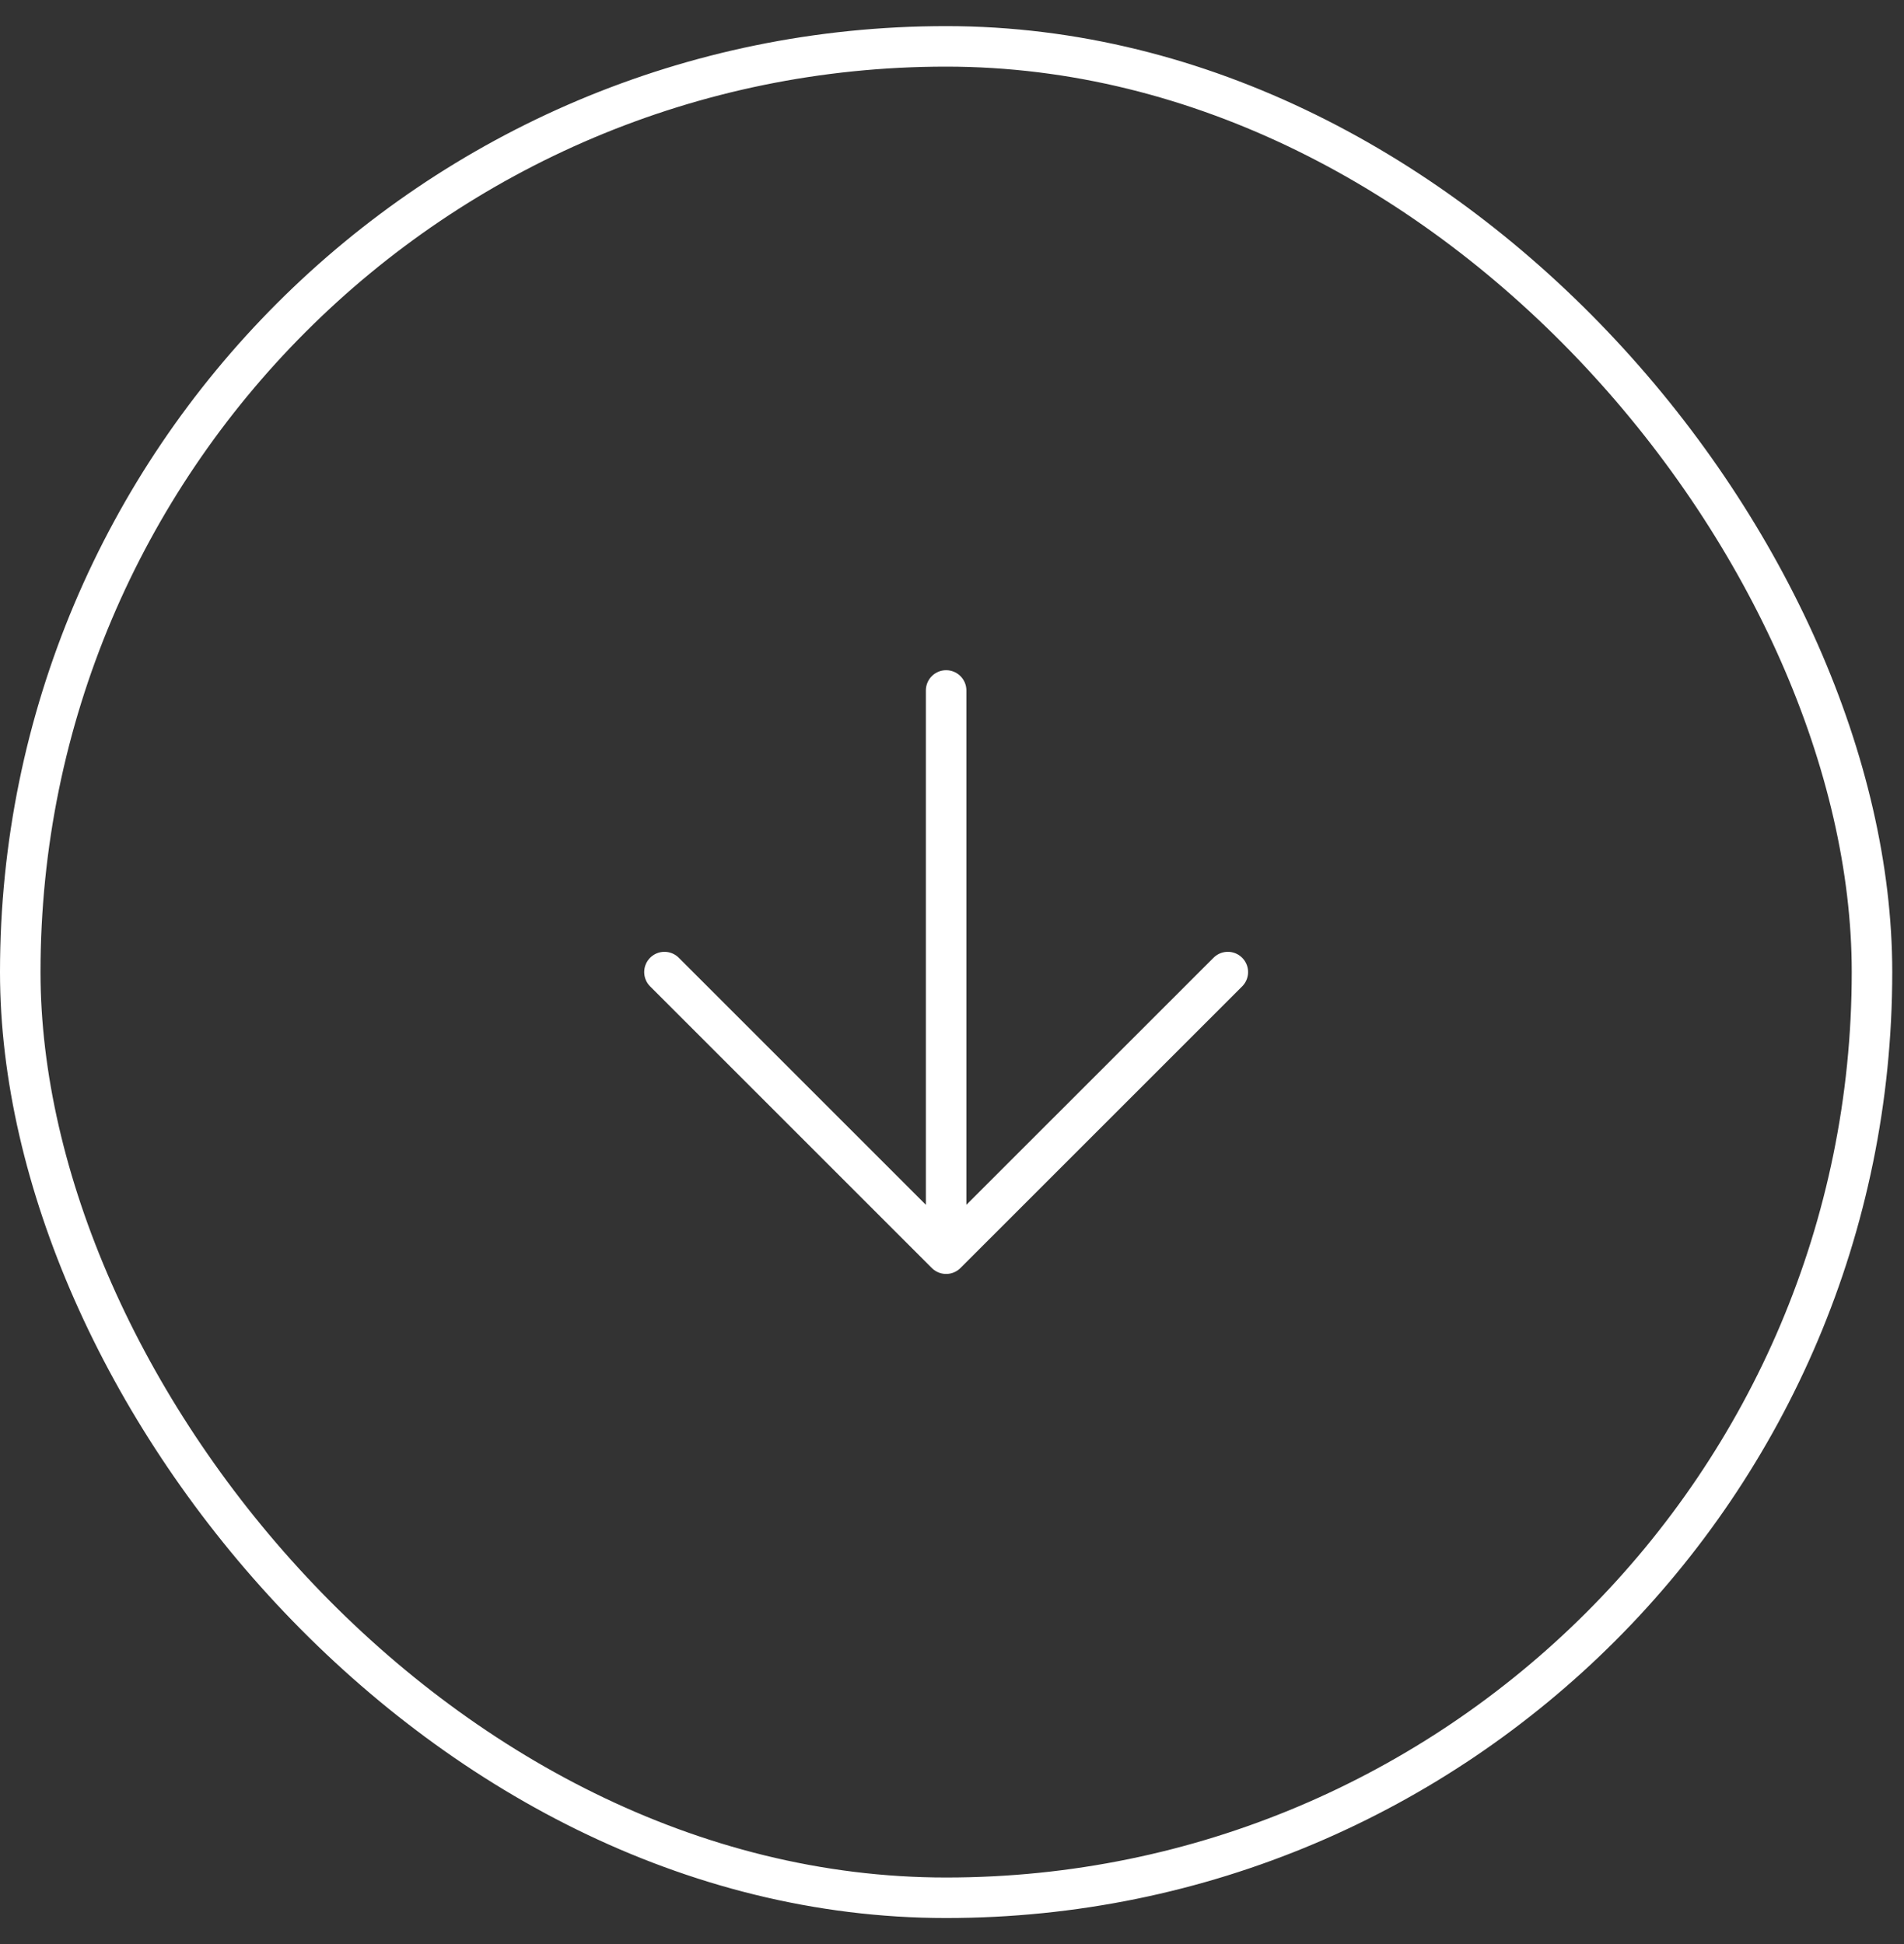 <?xml version="1.0" encoding="UTF-8"?> <svg xmlns="http://www.w3.org/2000/svg" width="47" height="48" viewBox="0 0 47 48" fill="none"><rect x="0" y="0" width="47" height="48" fill="#333333" stroke="none"/><rect x="0.5" y="1.145" width="45.71" height="45.71" rx="22.855" stroke="white"></rect><path d="M30.309 24L23.355 30.953M23.355 30.953L16.402 24M23.355 30.953V17.047" stroke="white" stroke-linecap="round"></path></svg> 